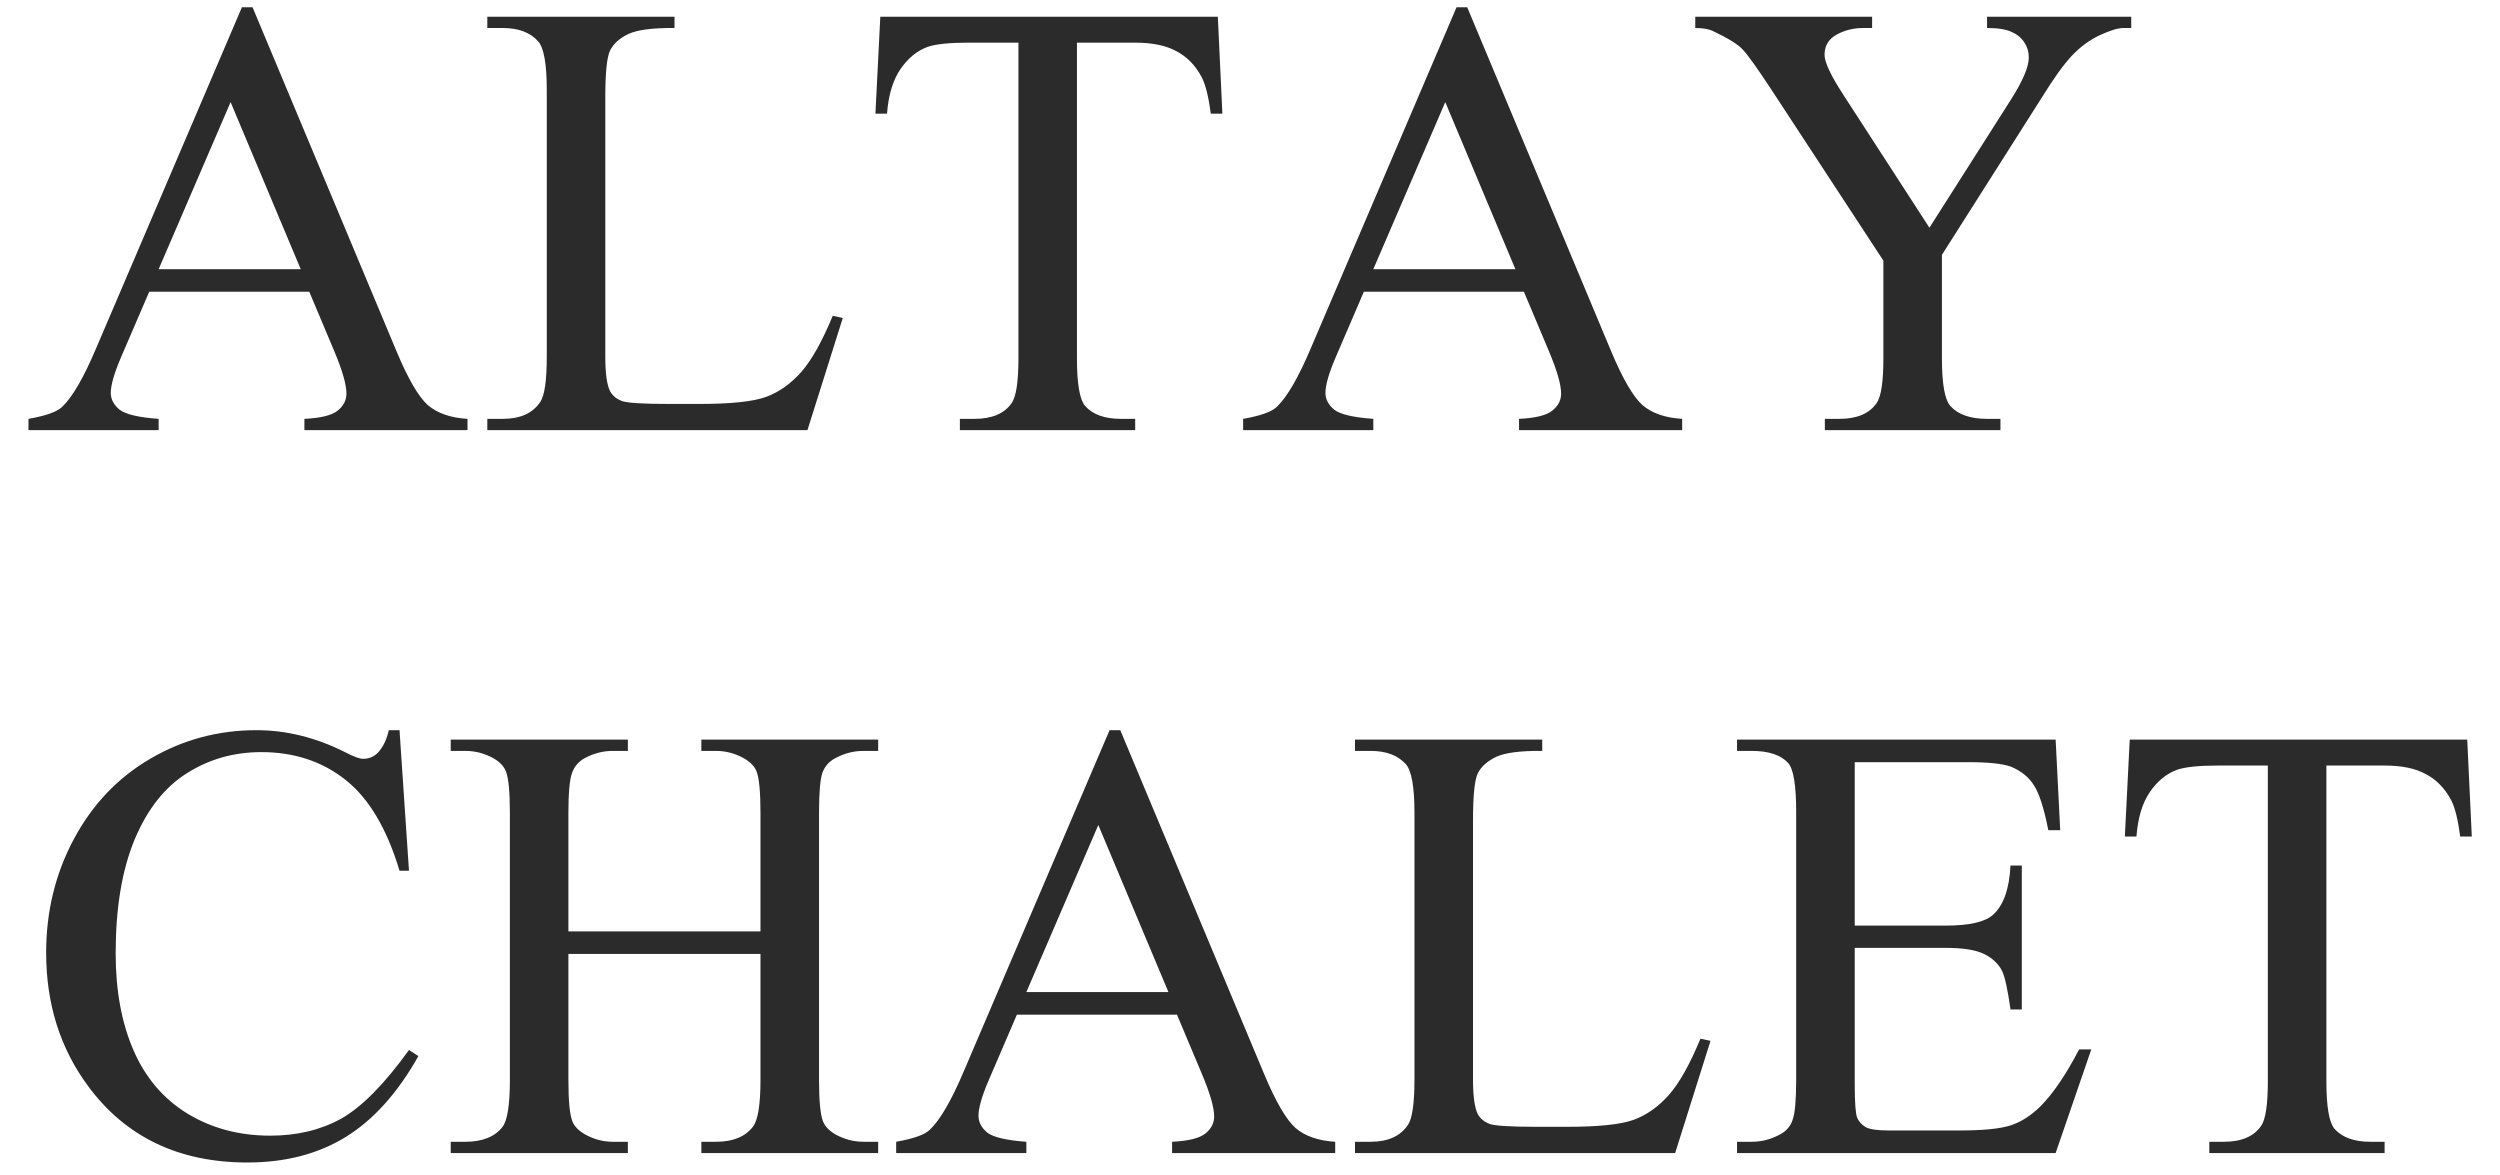 <?xml version="1.0" encoding="UTF-8"?> <svg xmlns="http://www.w3.org/2000/svg" width="83" height="39" viewBox="0 0 83 39" fill="none"><path d="M10.268 9.686H4.954L4.022 11.852C3.793 12.385 3.678 12.783 3.678 13.046C3.678 13.255 3.776 13.441 3.972 13.603C4.174 13.758 4.606 13.859 5.267 13.906V14.281H0.945V13.906C1.519 13.805 1.89 13.674 2.059 13.512C2.403 13.188 2.784 12.53 3.202 11.538L8.031 0.242H8.385L13.163 11.659C13.547 12.577 13.895 13.174 14.205 13.451C14.522 13.721 14.961 13.873 15.521 13.906V14.281H10.106V13.906C10.652 13.88 11.02 13.788 11.209 13.633C11.405 13.478 11.502 13.289 11.502 13.066C11.502 12.769 11.368 12.3 11.098 11.659L10.268 9.686ZM9.984 8.937L7.656 3.39L5.267 8.937H9.984ZM27.647 10.485L27.981 10.556L26.807 14.281H16.179V13.906H16.695C17.276 13.906 17.691 13.717 17.94 13.34C18.082 13.124 18.153 12.624 18.153 11.842V2.985C18.153 2.128 18.058 1.591 17.869 1.375C17.606 1.078 17.215 0.93 16.695 0.93H16.179V0.555H22.394V0.93C21.665 0.923 21.152 0.991 20.855 1.132C20.565 1.274 20.366 1.453 20.258 1.669C20.15 1.885 20.096 2.401 20.096 3.218V11.842C20.096 12.402 20.15 12.786 20.258 12.995C20.339 13.137 20.464 13.242 20.633 13.309C20.801 13.377 21.328 13.411 22.212 13.411H23.214C24.267 13.411 25.006 13.333 25.431 13.178C25.856 13.023 26.244 12.749 26.595 12.358C26.945 11.96 27.296 11.335 27.647 10.485ZM40.432 0.555L40.583 3.774H40.199C40.124 3.207 40.023 2.803 39.895 2.56C39.686 2.168 39.406 1.881 39.055 1.699C38.711 1.51 38.255 1.416 37.688 1.416H35.755V11.902C35.755 12.746 35.846 13.272 36.028 13.481C36.285 13.765 36.68 13.906 37.213 13.906H37.688V14.281H31.868V13.906H32.354C32.934 13.906 33.346 13.731 33.589 13.38C33.737 13.164 33.812 12.672 33.812 11.902V1.416H32.162C31.521 1.416 31.065 1.463 30.795 1.557C30.444 1.686 30.144 1.932 29.894 2.296C29.645 2.661 29.496 3.153 29.449 3.774H29.064L29.226 0.555H40.432ZM50.594 9.686H45.28L44.349 11.852C44.119 12.385 44.005 12.783 44.005 13.046C44.005 13.255 44.102 13.441 44.298 13.603C44.501 13.758 44.932 13.859 45.594 13.906V14.281H41.272V13.906C41.845 13.805 42.216 13.674 42.385 13.512C42.729 13.188 43.111 12.53 43.529 11.538L48.357 0.242H48.712L53.489 11.659C53.874 12.577 54.221 13.174 54.532 13.451C54.849 13.721 55.288 13.873 55.848 13.906V14.281H50.432V13.906C50.979 13.88 51.347 13.788 51.535 13.633C51.731 13.478 51.829 13.289 51.829 13.066C51.829 12.769 51.694 12.3 51.424 11.659L50.594 9.686ZM50.311 8.937L47.983 3.39L45.594 8.937H50.311ZM65.97 0.555H70.757V0.93H70.494C70.319 0.93 70.062 1.008 69.725 1.163C69.388 1.318 69.081 1.541 68.804 1.831C68.527 2.121 68.186 2.593 67.782 3.248L64.472 8.461V11.902C64.472 12.746 64.566 13.272 64.755 13.481C65.011 13.765 65.416 13.906 65.97 13.906H66.415V14.281H60.585V13.906H61.071C61.651 13.906 62.063 13.731 62.306 13.38C62.454 13.164 62.528 12.672 62.528 11.902V8.653L58.763 2.904C58.317 2.229 58.014 1.807 57.852 1.638C57.697 1.47 57.369 1.267 56.87 1.031C56.735 0.964 56.539 0.93 56.283 0.93V0.555H62.154V0.93H61.85C61.533 0.93 61.239 1.004 60.969 1.153C60.706 1.301 60.575 1.524 60.575 1.821C60.575 2.064 60.78 2.502 61.192 3.137L64.057 7.56L66.749 3.329C67.154 2.695 67.356 2.222 67.356 1.912C67.356 1.723 67.306 1.554 67.205 1.406C67.11 1.257 66.972 1.142 66.79 1.062C66.607 0.974 66.334 0.93 65.97 0.93V0.555ZM13.264 24.242L13.578 28.908H13.264C12.845 27.511 12.248 26.506 11.472 25.892C10.696 25.277 9.765 24.97 8.678 24.97C7.767 24.97 6.944 25.203 6.209 25.669C5.473 26.128 4.893 26.863 4.468 27.875C4.049 28.888 3.84 30.146 3.84 31.651C3.84 32.893 4.039 33.969 4.437 34.88C4.835 35.791 5.433 36.489 6.229 36.975C7.032 37.461 7.946 37.704 8.972 37.704C9.863 37.704 10.649 37.515 11.331 37.137C12.012 36.753 12.761 35.993 13.578 34.86L13.891 35.062C13.203 36.284 12.4 37.178 11.482 37.745C10.565 38.311 9.475 38.595 8.213 38.595C5.939 38.595 4.177 37.751 2.929 36.064C1.998 34.809 1.532 33.331 1.532 31.631C1.532 30.261 1.839 29.002 2.453 27.855C3.067 26.708 3.911 25.821 4.984 25.193C6.064 24.559 7.241 24.242 8.517 24.242C9.508 24.242 10.487 24.485 11.452 24.97C11.735 25.119 11.938 25.193 12.059 25.193C12.241 25.193 12.4 25.129 12.535 25.001C12.71 24.819 12.835 24.566 12.909 24.242H13.264ZM18.871 30.922H25.248V26.995C25.248 26.293 25.204 25.831 25.117 25.608C25.049 25.439 24.908 25.294 24.692 25.173C24.401 25.011 24.095 24.93 23.771 24.93H23.285V24.555H29.155V24.93H28.67C28.346 24.93 28.039 25.008 27.748 25.163C27.533 25.271 27.384 25.436 27.303 25.659C27.229 25.875 27.192 26.32 27.192 26.995V35.852C27.192 36.547 27.236 37.006 27.323 37.228C27.391 37.397 27.529 37.542 27.738 37.664C28.035 37.825 28.346 37.907 28.67 37.907H29.155V38.281H23.285V37.907H23.771C24.331 37.907 24.739 37.741 24.995 37.41C25.164 37.195 25.248 36.675 25.248 35.852V31.671H18.871V35.852C18.871 36.547 18.915 37.006 19.003 37.228C19.07 37.397 19.212 37.542 19.428 37.664C19.718 37.825 20.025 37.907 20.349 37.907H20.845V38.281H14.964V37.907H15.45C16.017 37.907 16.429 37.741 16.685 37.41C16.847 37.195 16.928 36.675 16.928 35.852V26.995C16.928 26.293 16.884 25.831 16.796 25.608C16.729 25.439 16.591 25.294 16.381 25.173C16.084 25.011 15.774 24.93 15.45 24.93H14.964V24.555H20.845V24.93H20.349C20.025 24.93 19.718 25.008 19.428 25.163C19.219 25.271 19.074 25.436 18.993 25.659C18.912 25.875 18.871 26.32 18.871 26.995V30.922ZM39.075 33.686H33.761L32.83 35.852C32.6 36.385 32.486 36.783 32.486 37.046C32.486 37.255 32.584 37.441 32.779 37.603C32.982 37.758 33.414 37.859 34.075 37.907V38.281H29.753V37.907C30.326 37.805 30.698 37.674 30.866 37.512C31.21 37.188 31.592 36.53 32.01 35.538L36.838 24.242H37.193L41.97 35.659C42.355 36.577 42.702 37.174 43.013 37.451C43.33 37.721 43.769 37.873 44.329 37.907V38.281H38.913V37.907C39.46 37.88 39.828 37.788 40.017 37.633C40.212 37.478 40.31 37.289 40.31 37.066C40.31 36.769 40.175 36.3 39.905 35.659L39.075 33.686ZM38.792 32.937L36.464 27.39L34.075 32.937H38.792ZM56.455 34.485L56.789 34.556L55.615 38.281H44.986V37.907H45.503C46.083 37.907 46.498 37.718 46.748 37.34C46.889 37.124 46.96 36.624 46.96 35.842V26.985C46.96 26.128 46.866 25.591 46.677 25.375C46.414 25.078 46.022 24.93 45.503 24.93H44.986V24.555H51.202V24.93C50.473 24.923 49.96 24.991 49.663 25.132C49.373 25.274 49.174 25.453 49.066 25.669C48.958 25.885 48.904 26.401 48.904 27.218V35.842C48.904 36.402 48.958 36.786 49.066 36.995C49.147 37.137 49.272 37.242 49.44 37.309C49.609 37.377 50.135 37.41 51.019 37.41H52.021C53.074 37.41 53.813 37.333 54.238 37.178C54.663 37.023 55.051 36.749 55.402 36.358C55.753 35.96 56.104 35.336 56.455 34.485ZM61.577 25.304V30.73H64.593C65.376 30.73 65.899 30.612 66.162 30.376C66.513 30.065 66.709 29.519 66.749 28.736H67.124V33.514H66.749C66.655 32.845 66.56 32.417 66.466 32.228C66.344 31.992 66.145 31.806 65.868 31.671C65.592 31.536 65.167 31.469 64.593 31.469H61.577V35.993C61.577 36.601 61.604 36.972 61.658 37.107C61.712 37.235 61.806 37.34 61.941 37.421C62.076 37.495 62.333 37.532 62.71 37.532H65.038C65.814 37.532 66.378 37.478 66.729 37.37C67.08 37.262 67.417 37.05 67.741 36.732C68.159 36.314 68.588 35.683 69.027 34.84H69.431L68.247 38.281H57.67V37.907H58.155C58.479 37.907 58.786 37.829 59.077 37.674C59.292 37.566 59.438 37.404 59.512 37.188C59.593 36.972 59.633 36.53 59.633 35.862V26.944C59.633 26.074 59.545 25.537 59.37 25.335C59.127 25.065 58.722 24.93 58.155 24.93H57.67V24.555H68.247L68.399 27.562H68.004C67.862 26.84 67.704 26.344 67.528 26.074C67.36 25.804 67.107 25.598 66.769 25.456C66.499 25.355 66.024 25.304 65.342 25.304H61.577ZM81.912 24.555L82.064 27.774H81.679C81.605 27.207 81.504 26.802 81.376 26.56C81.166 26.168 80.886 25.881 80.535 25.699C80.191 25.51 79.736 25.416 79.169 25.416H77.236V35.902C77.236 36.746 77.327 37.272 77.509 37.481C77.765 37.765 78.16 37.907 78.693 37.907H79.169V38.281H73.349V37.907H73.835C74.415 37.907 74.827 37.731 75.07 37.38C75.218 37.164 75.292 36.672 75.292 35.902V25.416H73.642C73.001 25.416 72.546 25.463 72.276 25.558C71.925 25.686 71.625 25.932 71.375 26.296C71.125 26.661 70.977 27.153 70.93 27.774H70.545L70.707 24.555H81.912Z" fill="#2B2B2B"></path></svg> 